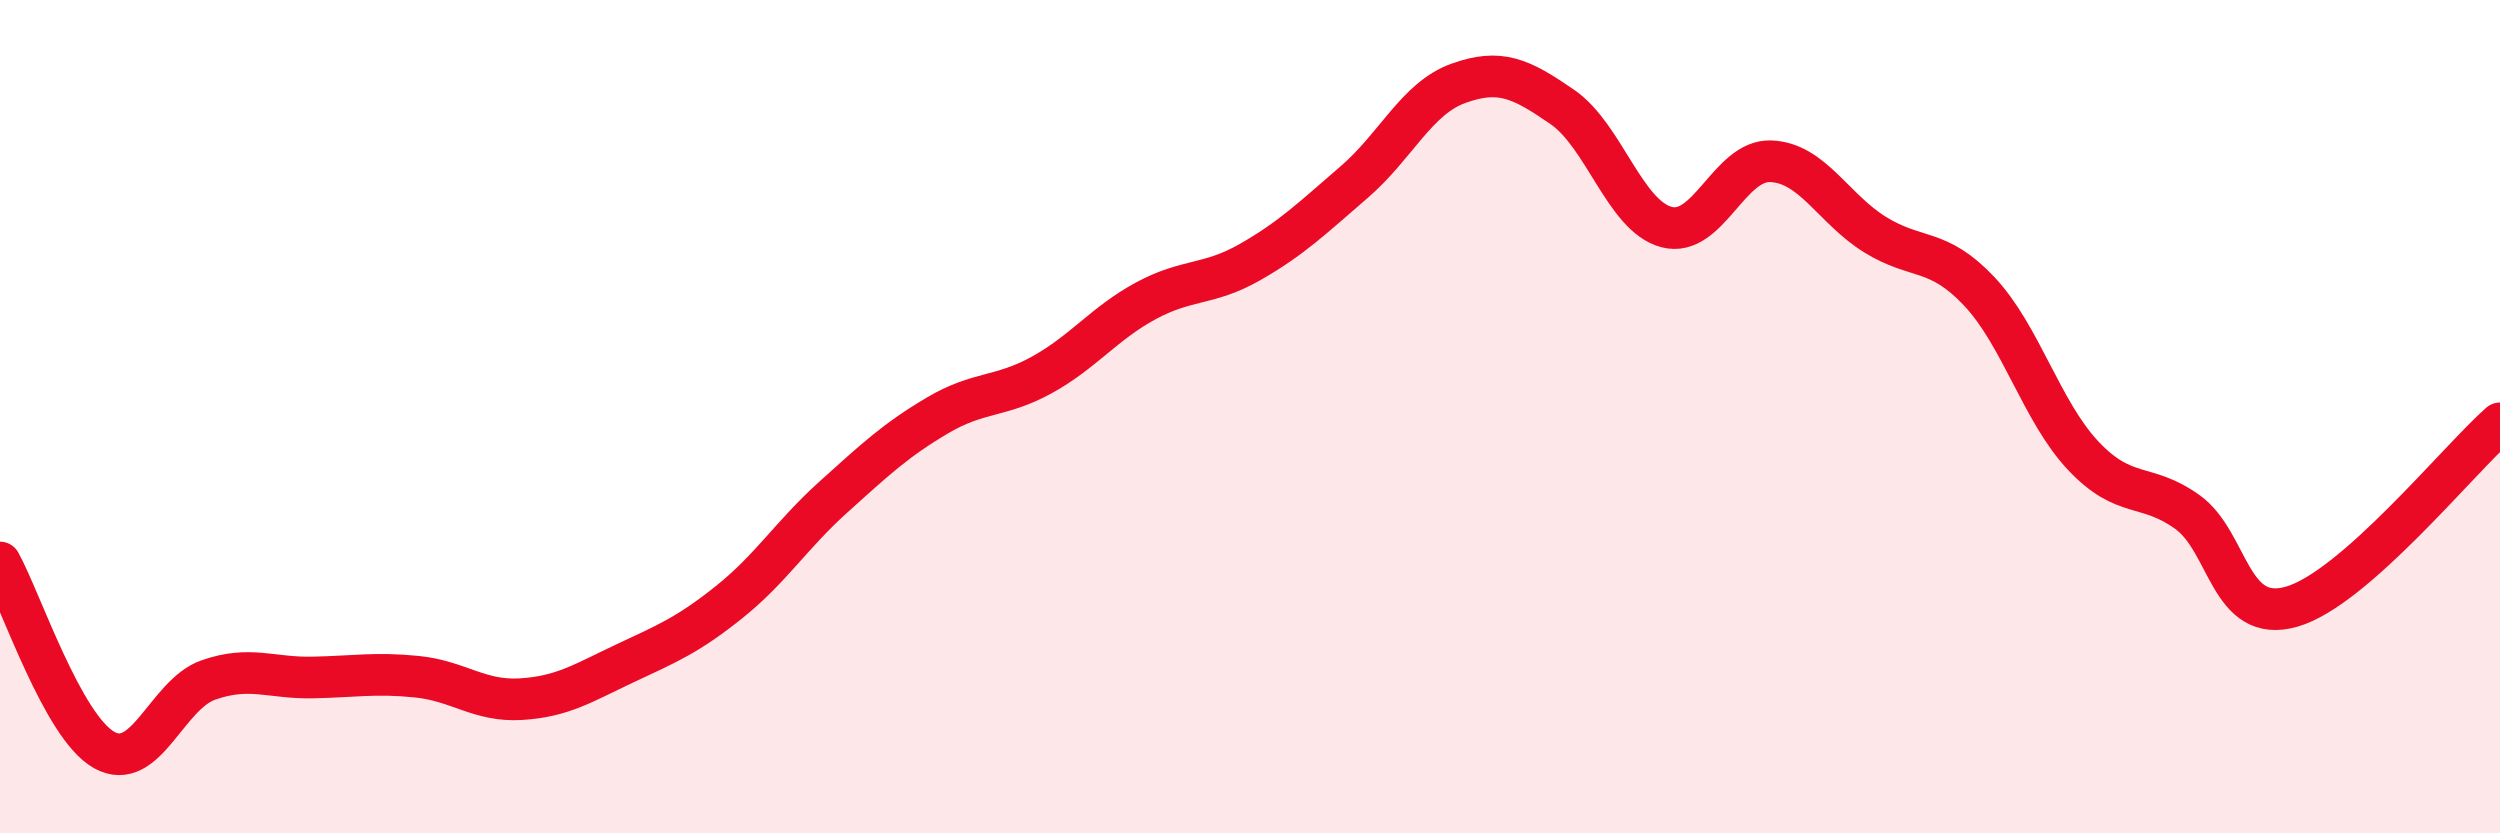 
    <svg width="60" height="20" viewBox="0 0 60 20" xmlns="http://www.w3.org/2000/svg">
      <path
        d="M 0,13.5 C 0.5,14.4 1.5,17.44 2.5,18 C 3.5,18.56 4,16.67 5,16.32 C 6,15.97 6.5,16.28 7.5,16.26 C 8.5,16.24 9,16.14 10,16.24 C 11,16.34 11.5,16.84 12.5,16.78 C 13.5,16.72 14,16.39 15,15.92 C 16,15.45 16.5,15.25 17.5,14.45 C 18.5,13.65 19,12.83 20,11.93 C 21,11.03 21.5,10.56 22.5,9.97 C 23.5,9.38 24,9.55 25,9 C 26,8.45 26.5,7.76 27.5,7.22 C 28.5,6.68 29,6.86 30,6.29 C 31,5.72 31.5,5.23 32.5,4.37 C 33.5,3.51 34,2.36 35,2 C 36,1.64 36.5,1.88 37.5,2.57 C 38.5,3.26 39,5.19 40,5.45 C 41,5.71 41.5,3.83 42.5,3.87 C 43.5,3.91 44,5.01 45,5.63 C 46,6.25 46.5,5.93 47.5,6.99 C 48.5,8.05 49,9.88 50,10.94 C 51,12 51.5,11.57 52.5,12.29 C 53.5,13.01 53.5,14.99 55,14.56 C 56.5,14.13 59,11.04 60,10.16L60 20L0 20Z"
        fill="#EB0A25"
        opacity="0.1"
        stroke-linecap="round"
        stroke-linejoin="round"
      />
      <path
        d="M 0,13.5 C 0.5,14.4 1.5,17.44 2.5,18 C 3.5,18.56 4,16.67 5,16.32 C 6,15.97 6.5,16.28 7.5,16.26 C 8.5,16.24 9,16.14 10,16.24 C 11,16.34 11.5,16.84 12.5,16.78 C 13.5,16.72 14,16.39 15,15.92 C 16,15.45 16.5,15.25 17.5,14.45 C 18.5,13.65 19,12.83 20,11.93 C 21,11.03 21.5,10.56 22.5,9.97 C 23.5,9.38 24,9.55 25,9 C 26,8.45 26.5,7.76 27.5,7.22 C 28.5,6.68 29,6.86 30,6.29 C 31,5.72 31.5,5.23 32.5,4.37 C 33.5,3.51 34,2.36 35,2 C 36,1.64 36.5,1.88 37.5,2.57 C 38.5,3.26 39,5.19 40,5.45 C 41,5.71 41.5,3.83 42.5,3.87 C 43.5,3.91 44,5.01 45,5.63 C 46,6.25 46.5,5.93 47.5,6.99 C 48.5,8.05 49,9.88 50,10.94 C 51,12 51.5,11.57 52.5,12.29 C 53.5,13.01 53.5,14.99 55,14.56 C 56.5,14.13 59,11.04 60,10.16"
        stroke="#EB0A25"
        stroke-width="1"
        fill="none"
        stroke-linecap="round"
        stroke-linejoin="round"
      />
    </svg>
  